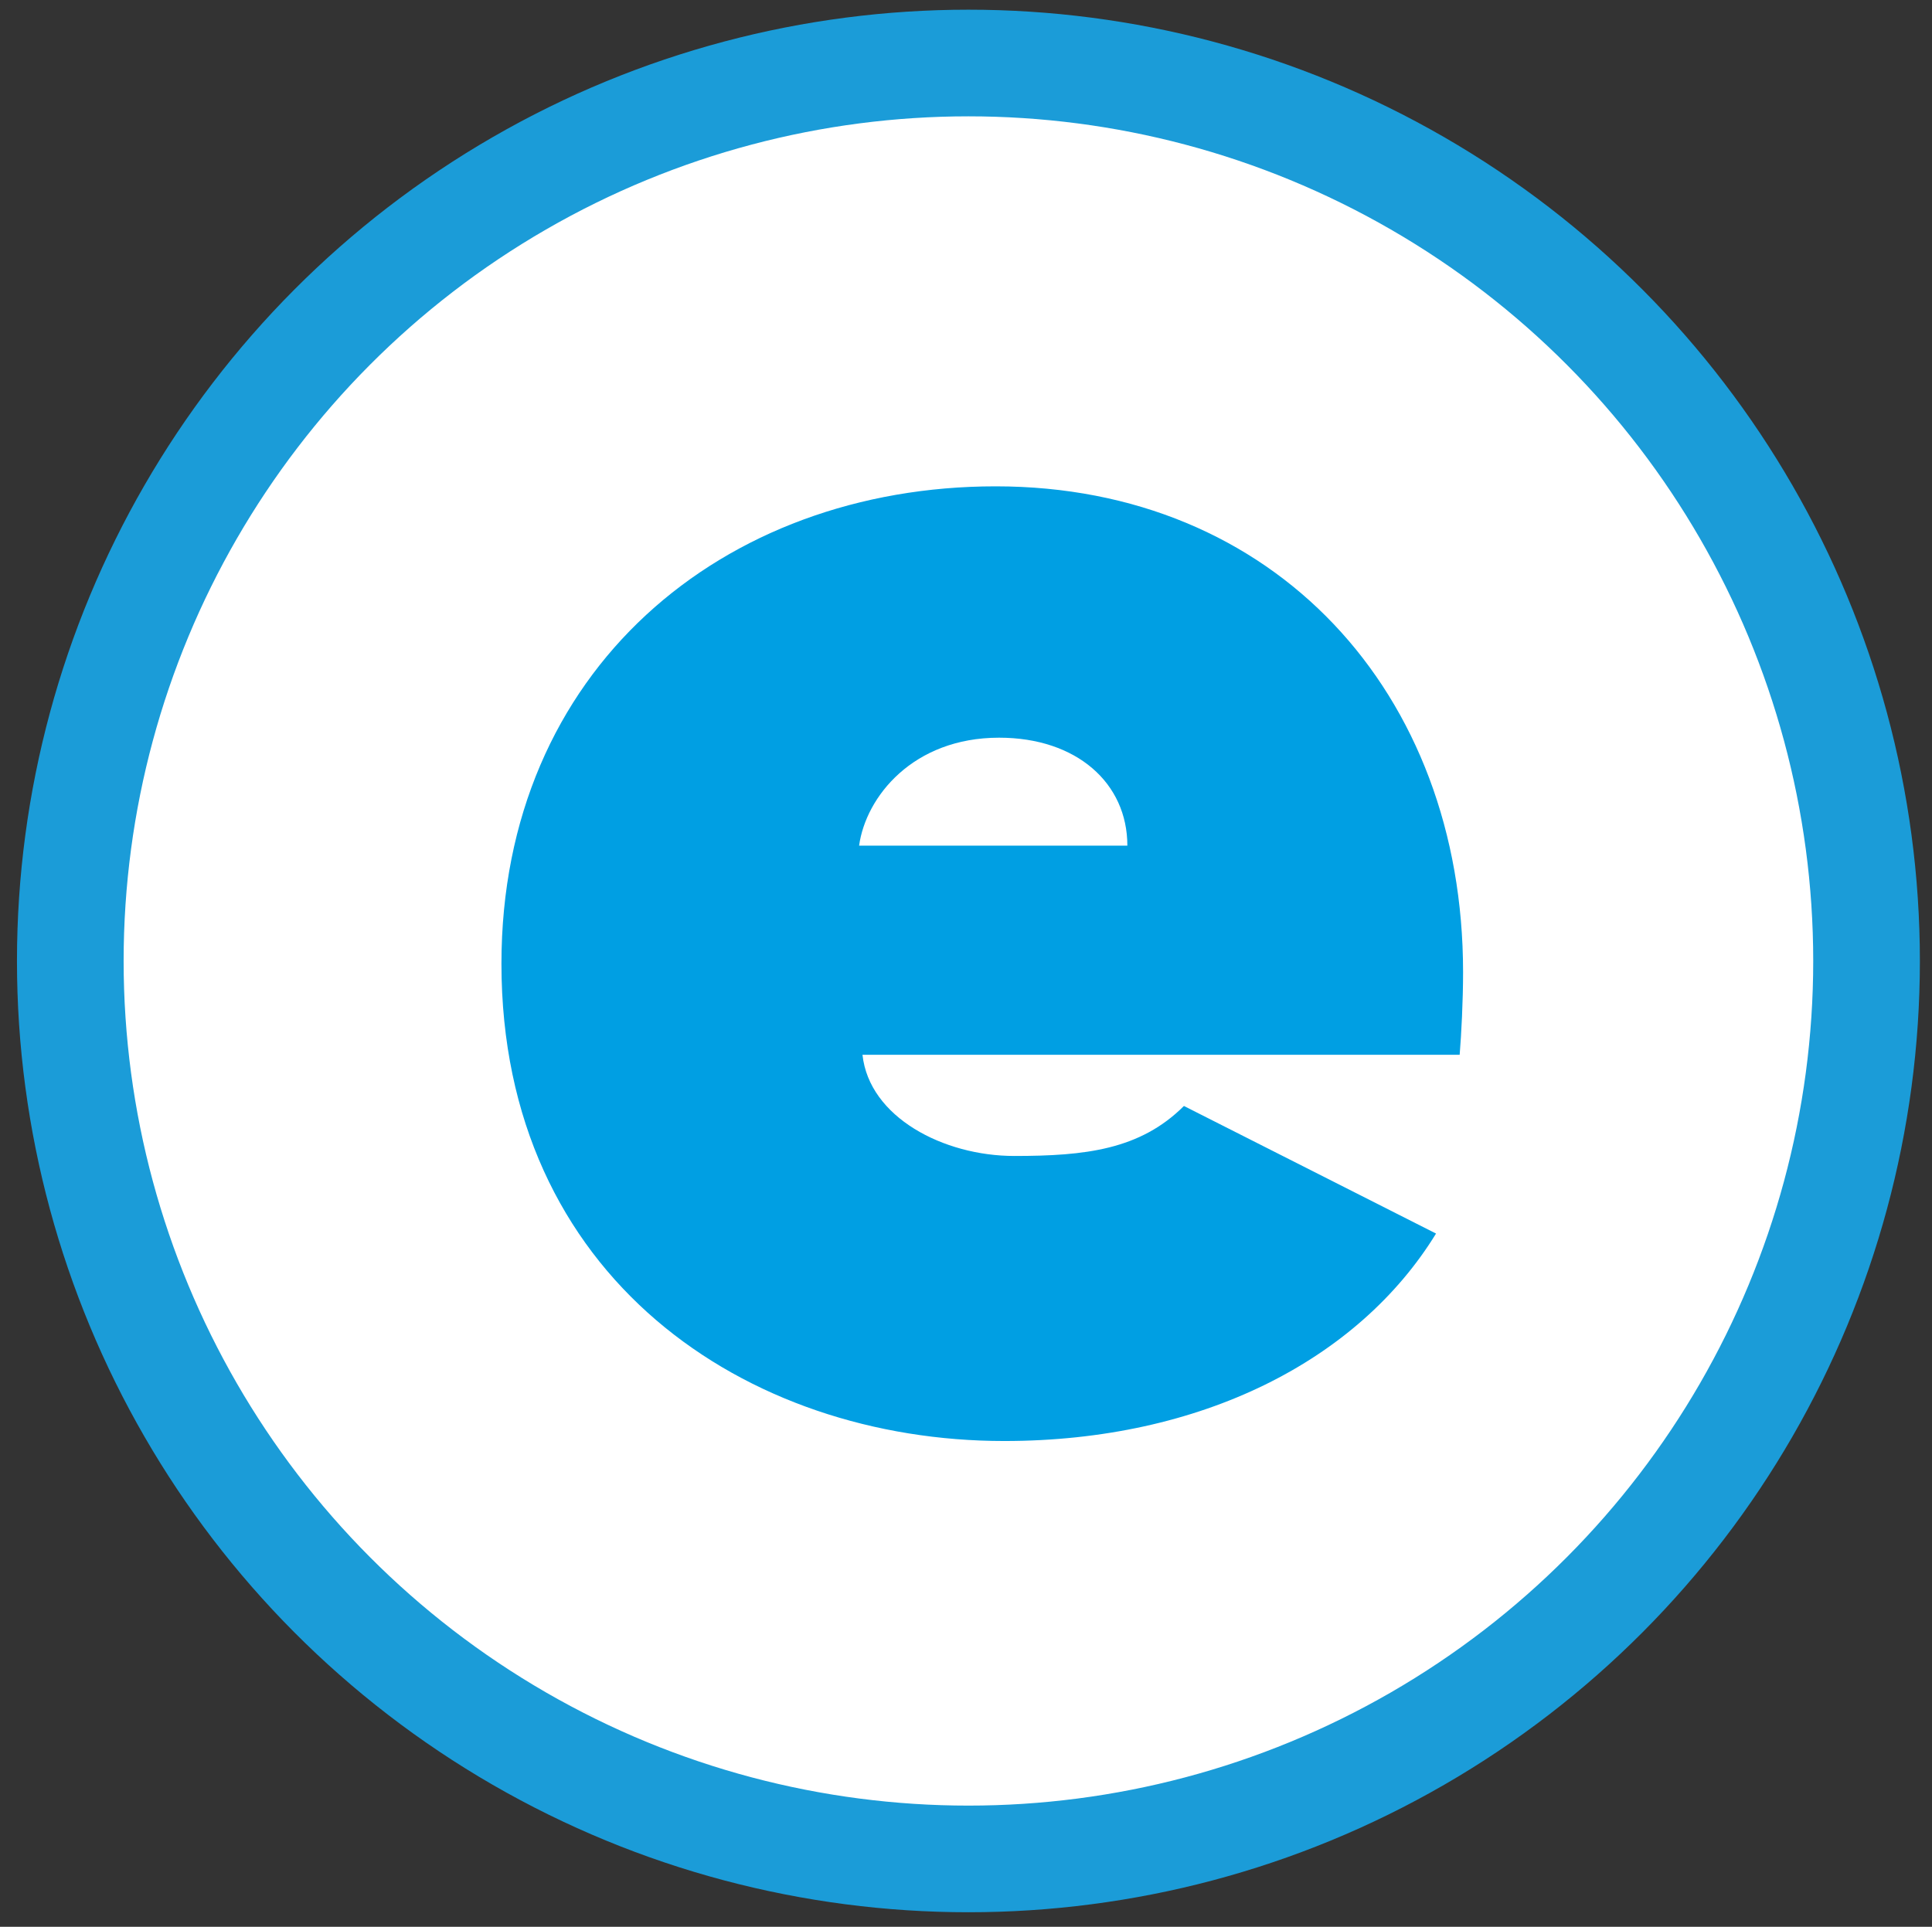 <svg xmlns="http://www.w3.org/2000/svg" version="1.1" xmlns:xlink="http://www.w3.org/1999/xlink" xmlns:svgjs="http://svgjs.dev/svgjs" width="199.25px" height="198.75px"><rect width="100%" height="100%" fill="#333333" stroke="none"/><svg version="1.1" id="SvgjsSvg1040" xmlns="http://www.w3.org/2000/svg" xmlns:xlink="http://www.w3.org/1999/xlink" x="0px" y="0px" width="199.25px" height="198.75px" viewBox="0 0 199.25 198.75" enable-background="new 0 0 199.25 198.75" xml:space="preserve">
<g>
	<defs>
		<rect id="SvgjsRect1039" x="-148.25" y="-9.442" width="499.104" height="217.692"></rect>
	</defs>
	<clipPath id="SvgjsClipPath1038">
		<use xlink:href="#SVGID_1_" overflow="visible"></use>
	</clipPath>
	
		<circle clip-path="url(#SVGID_2_)" fill="#FFFFFF" stroke="#1B9CD8" stroke-width="11" stroke-miterlimit="10" cx="99.875" cy="99.125" r="92.625"></circle>
	<path clip-path="url(#SVGID_2_)" fill="#009FE3" d="M102.688,50.166c-28.182,0-50.973,18.967-50.973,49.24
		c0,32.361,25.228,49.236,51.848,49.236c20.356,0,36.534-8.354,44.538-21.399L122.1,114.082c-4.525,4.519-10.186,5.157-17.493,5.157
		c-7.31,0-14.964-4-15.658-10.439h61.588c0.174-2.088,0.352-5.568,0.352-8.526C150.889,71.392,131.4,50.166,102.688,50.166
		 M88.601,87.228c0.694-5.046,5.568-11.135,14.438-11.135c8.004,0,13.227,4.694,13.227,11.135H88.601z"></path>
</g>
</svg><style>@media (prefers-color-scheme: light) { :root { filter: none; } }
@media (prefers-color-scheme: dark) { :root { filter: none; } }
</style></svg>